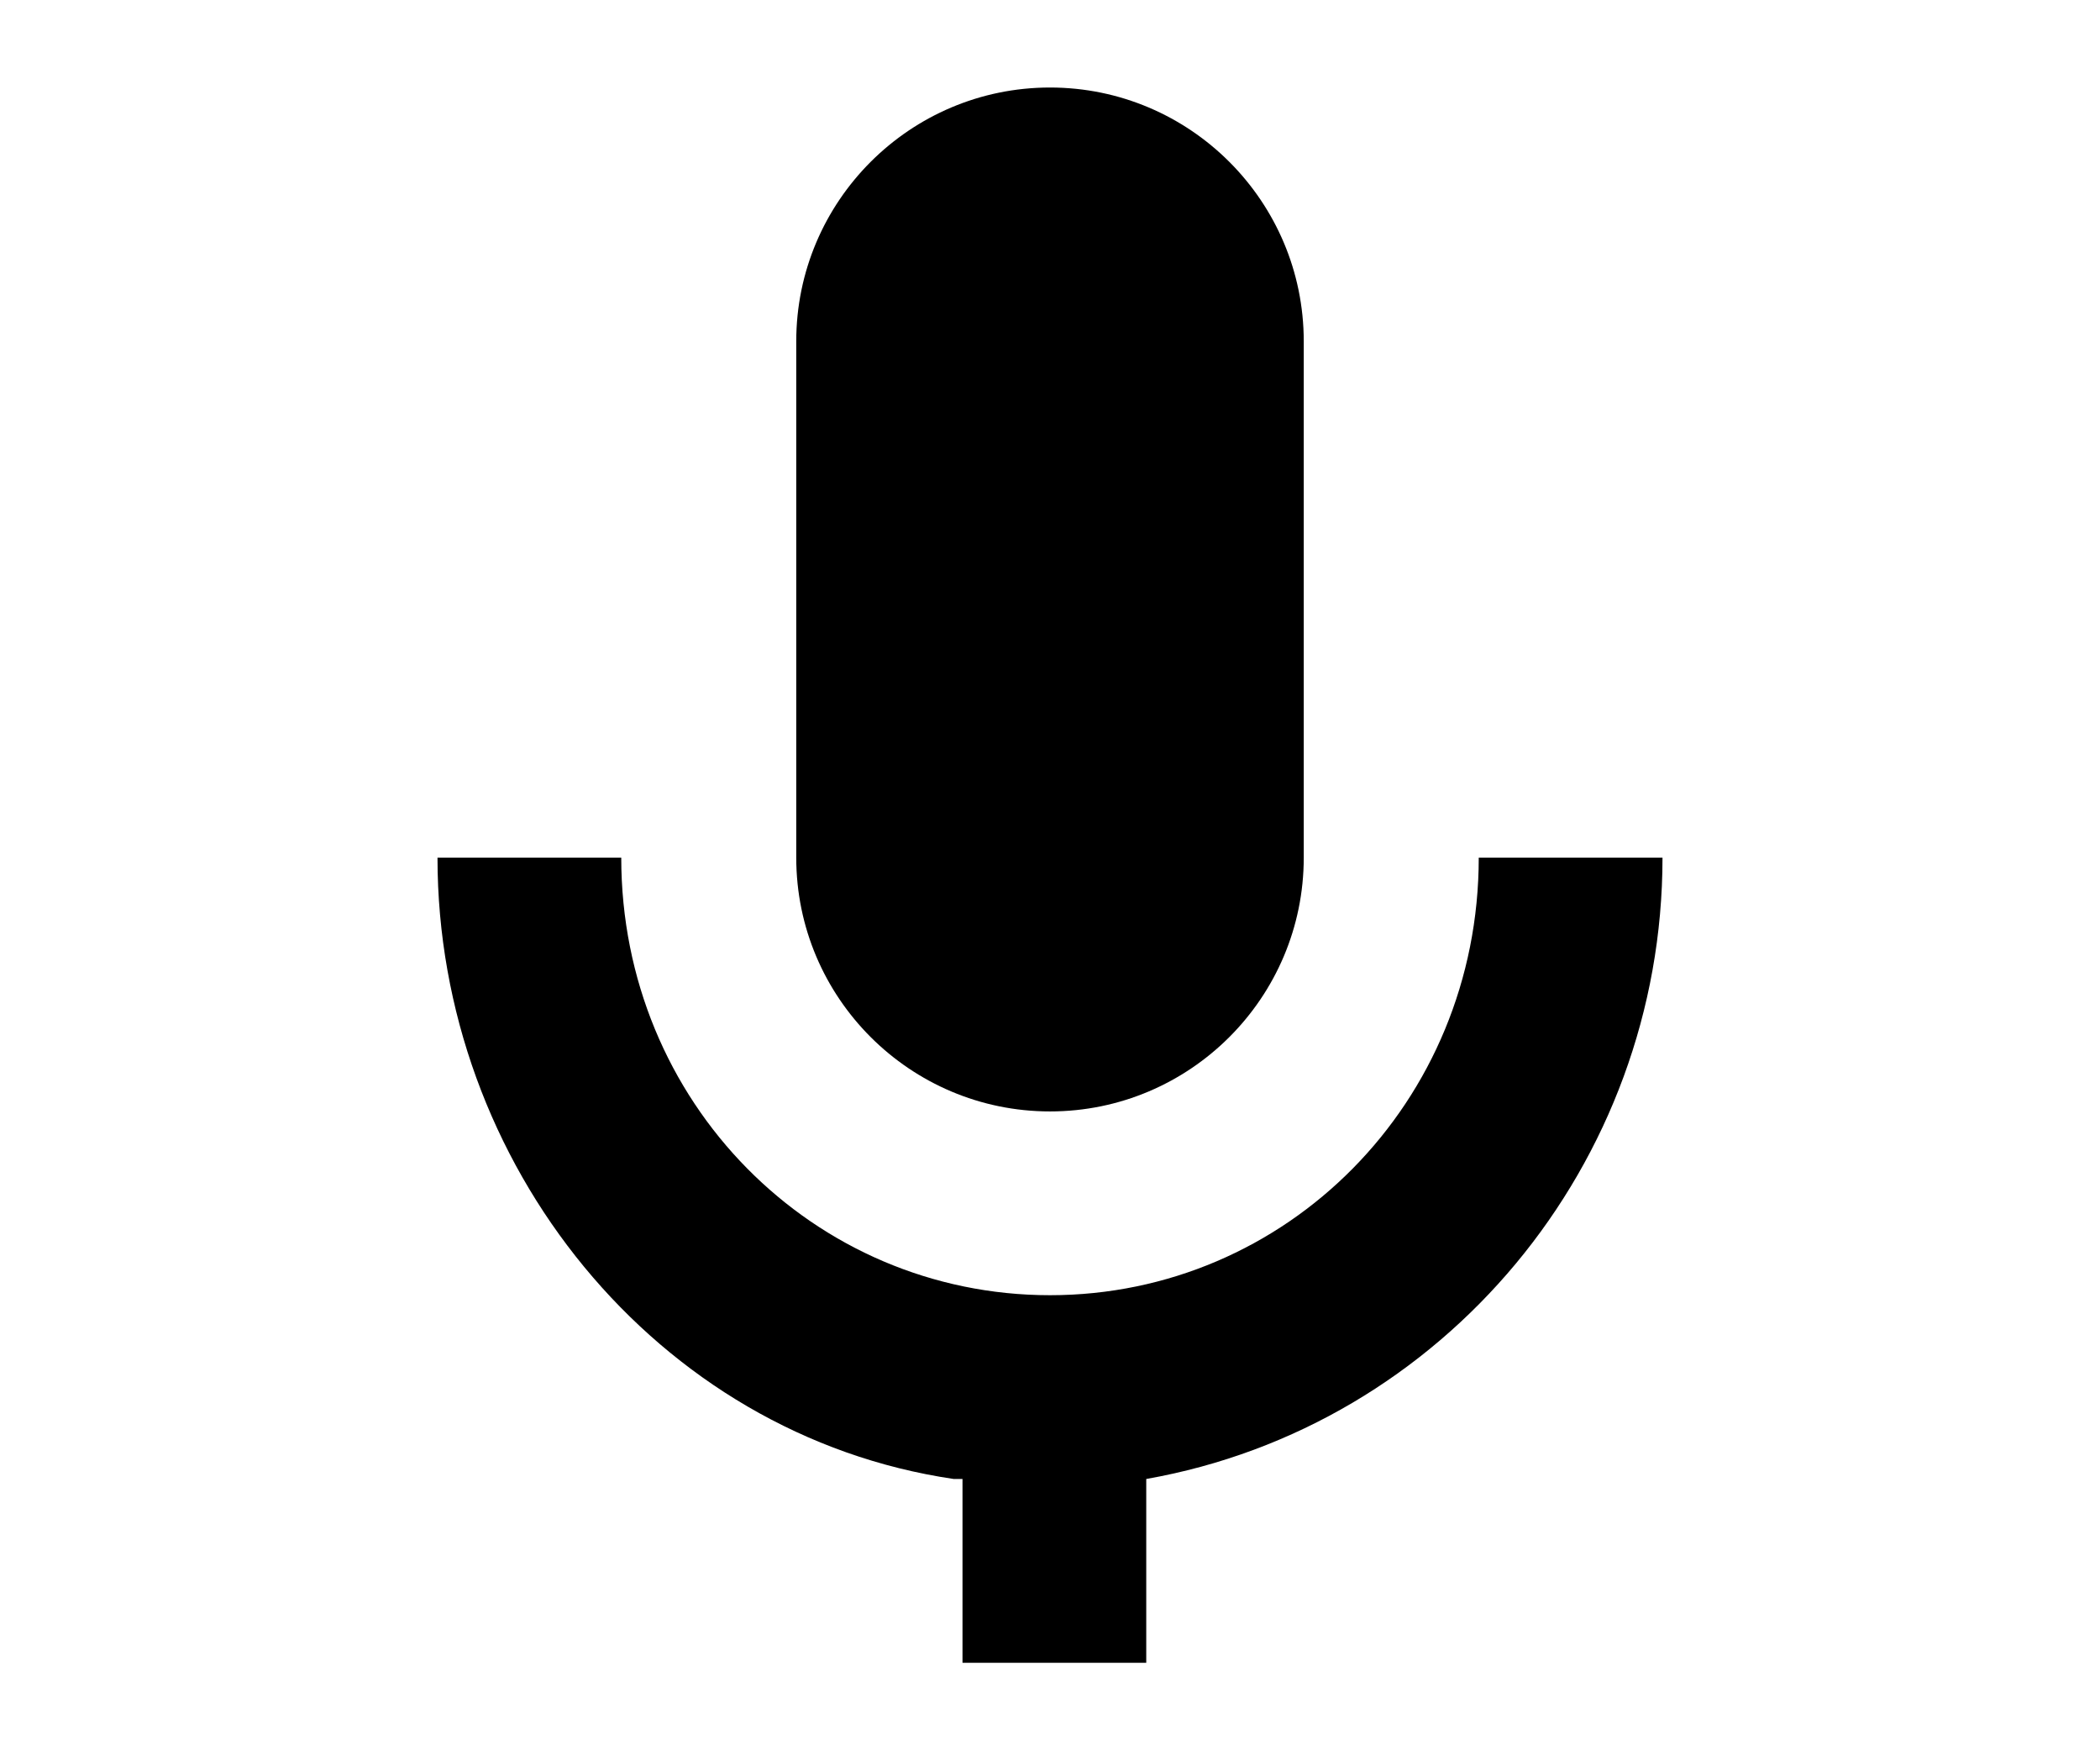 <?xml version="1.0" encoding="utf-8"?>
<!-- Generator: Adobe Illustrator 16.0.0, SVG Export Plug-In . SVG Version: 6.00 Build 0)  -->
<!DOCTYPE svg PUBLIC "-//W3C//DTD SVG 1.1//EN" "http://www.w3.org/Graphics/SVG/1.1/DTD/svg11.dtd">
<svg version="1.1" id="レイヤー_1" xmlns="http://www.w3.org/2000/svg" xmlns:xlink="http://www.w3.org/1999/xlink" x="0px"
	 y="0px" width="24px" height="20px" viewBox="0 0 24 20" style="enable-background:new 0 0 24 20;" xml:space="preserve">
<style type="text/css">
<![CDATA[
	.st0{fill:none;}
]]>
</style>
<rect x="5.4" y="1.3" class="st0" width="13.1" height="17.6"/>
<rect class="st0" width="24" height="20"/>
<g>
	<g>
		<path d="M12,12.7c1.6,0,2.9-1.3,2.9-2.9V3.9C14.9,2.3,13.6,1,12,1S9.1,2.3,9.1,3.9v5.9C9.1,11.4,10.4,12.7,12,12.7"/>
	</g>
	<path d="M10.9,16.9C7.5,16.4,5,13.3,5,9.8h2.1c0,2.8,2.2,5,4.9,5s4.9-2.2,4.9-5H19c0,3.5-2.5,6.5-5.9,7.1V19h-2.1V16.9z"/>
</g>
</svg>
